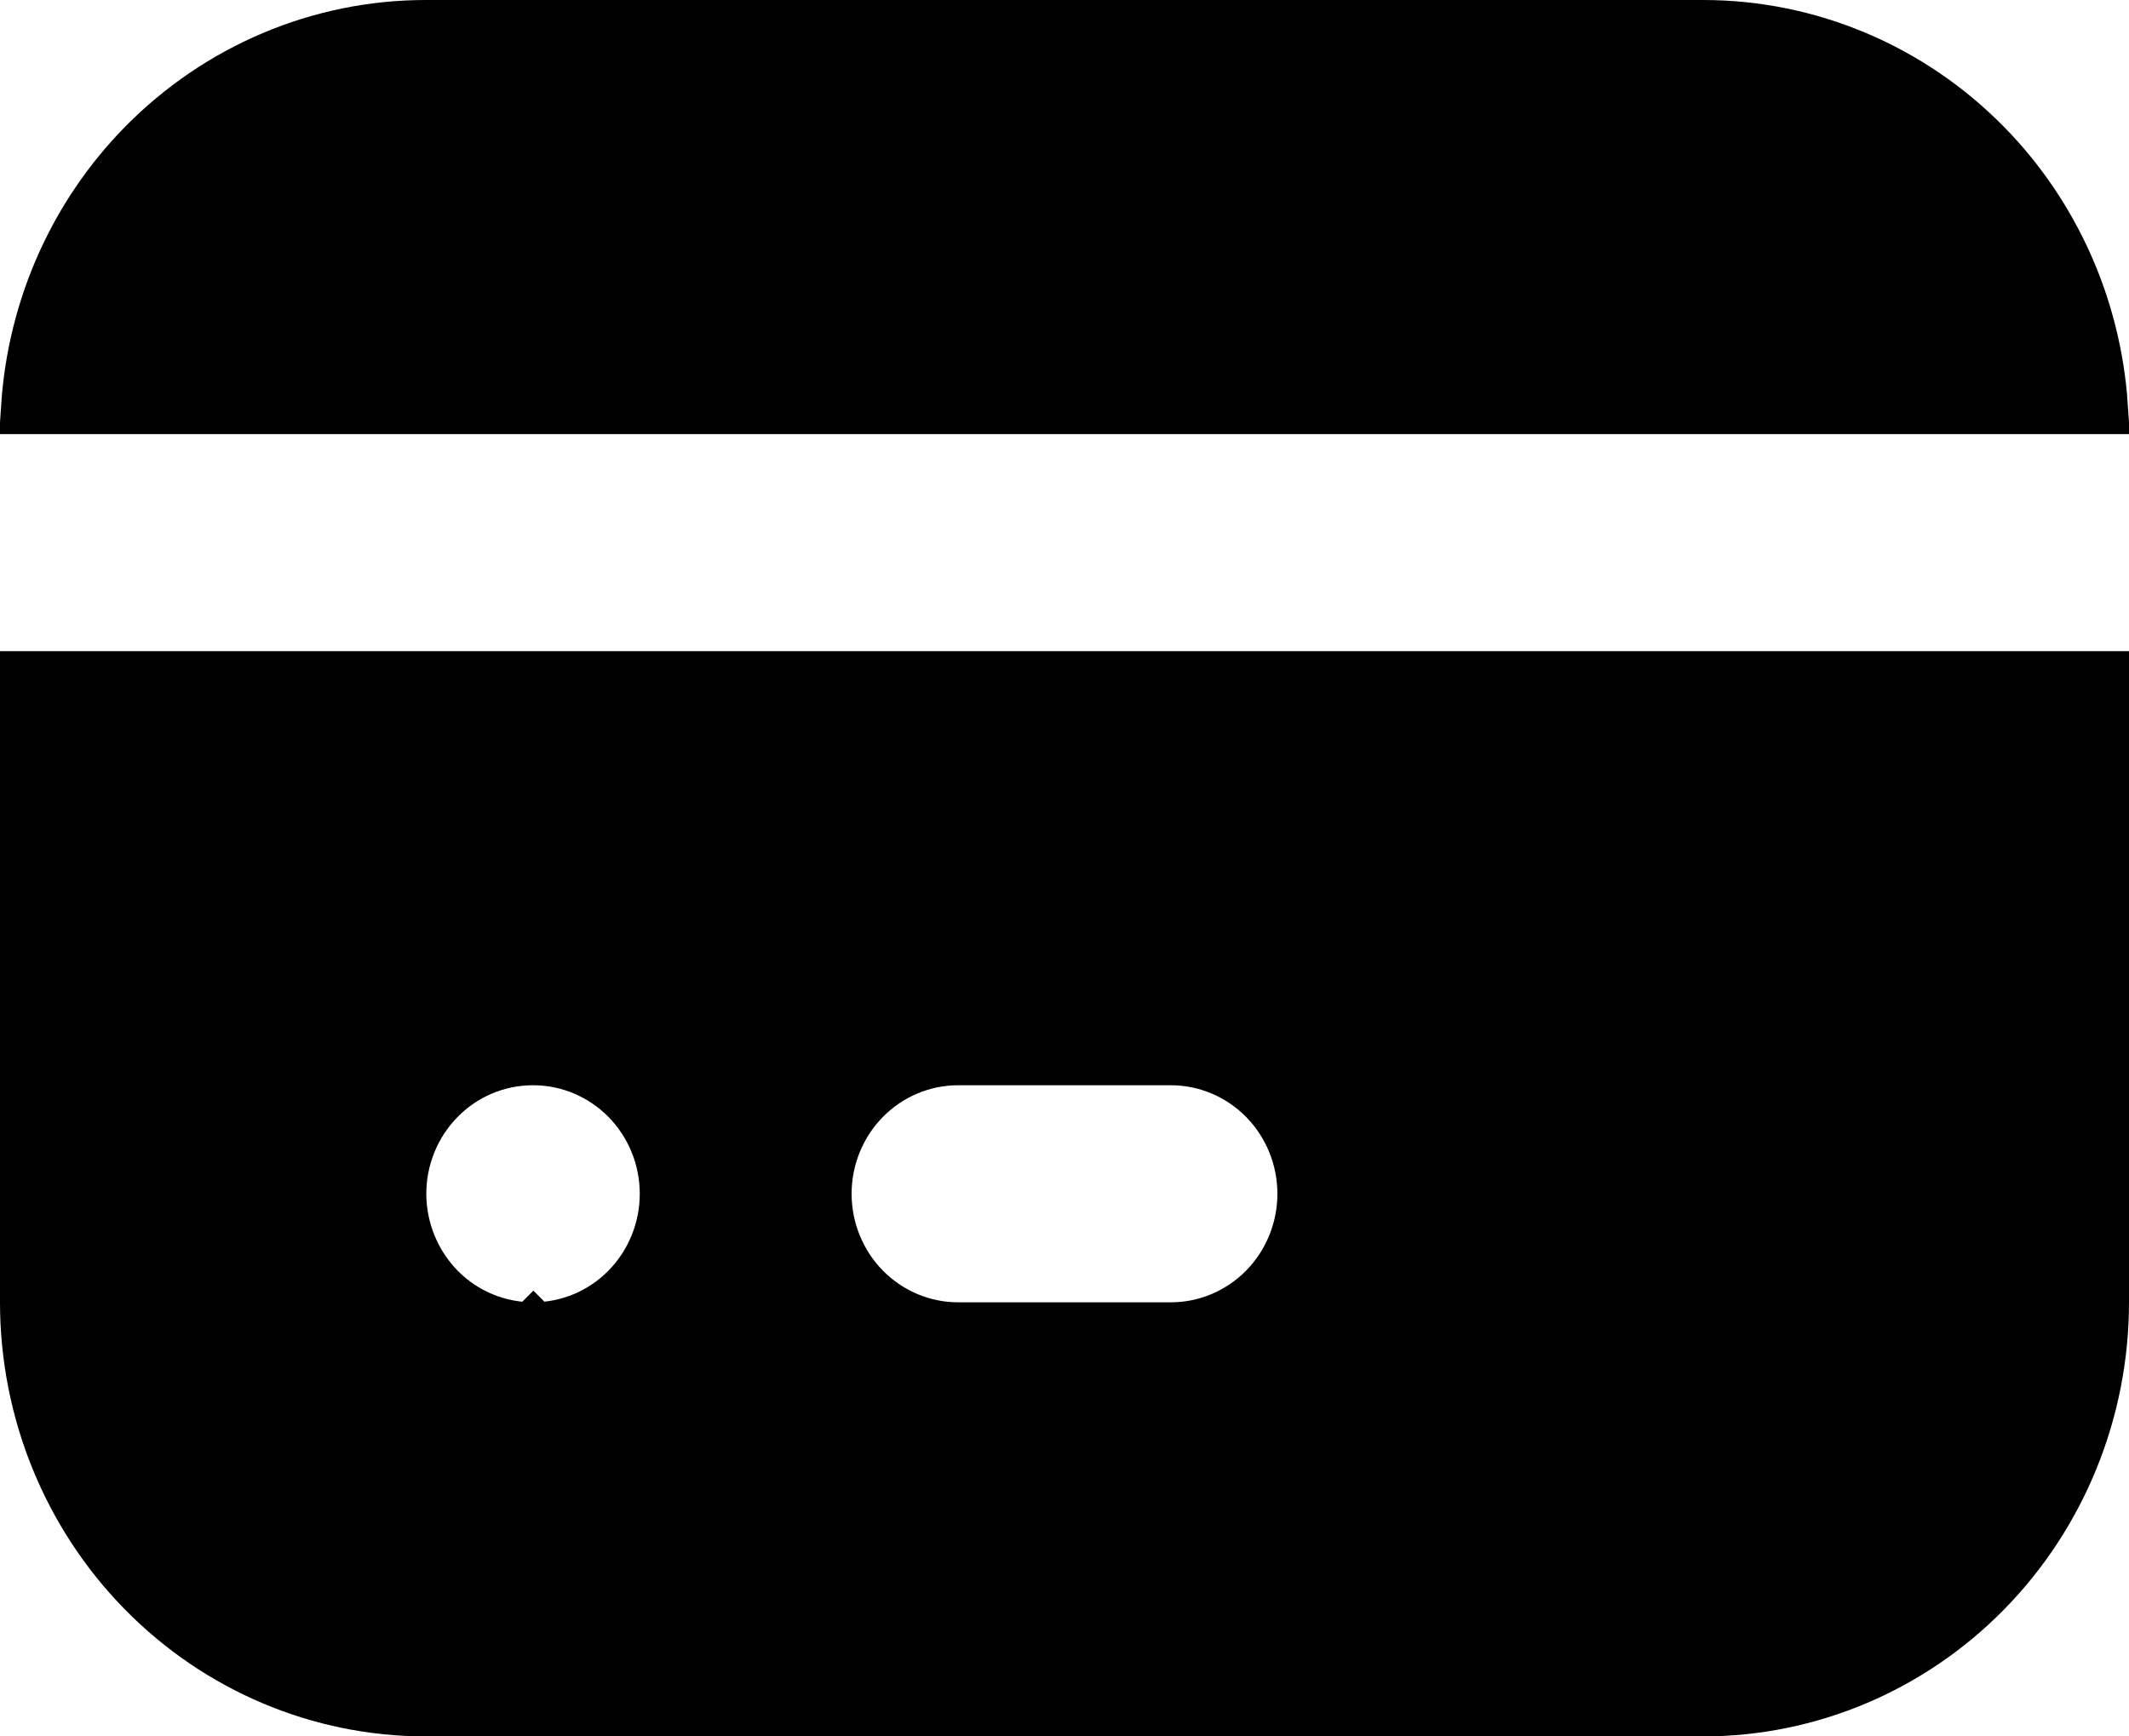 <svg width="38" height="31" viewBox="0 0 38 31" fill="none" xmlns="http://www.w3.org/2000/svg">
<path d="M37.5 12.125V23.25C37.5 25.176 36.75 27.021 35.417 28.38C34.085 29.738 32.28 30.5 30.4 30.5H7.6C5.72 30.5 3.915 29.738 2.583 28.38C1.25 27.021 0.5 25.176 0.5 23.25V12.125H37.5ZM9.497 18.875C9.181 18.877 8.868 18.942 8.577 19.066C8.286 19.191 8.022 19.373 7.801 19.601C7.354 20.061 7.106 20.681 7.109 21.324C7.111 21.643 7.175 21.959 7.296 22.253C7.417 22.547 7.594 22.815 7.817 23.041C8.041 23.267 8.306 23.446 8.599 23.567C8.89 23.689 9.203 23.75 9.519 23.749V23.75L9.52 23.749L9.521 23.75L9.521 23.749C10.16 23.749 10.771 23.49 11.22 23.032C11.668 22.574 11.919 21.956 11.919 21.312C11.919 20.669 11.668 20.051 11.22 19.593C10.77 19.135 10.158 18.875 9.519 18.875H9.497ZM17.1 18.875C16.46 18.875 15.849 19.135 15.399 19.593C14.951 20.051 14.7 20.669 14.7 21.312C14.7 21.956 14.951 22.574 15.399 23.032C15.849 23.49 16.46 23.75 17.1 23.75H20.9C21.54 23.75 22.151 23.49 22.601 23.032C23.049 22.574 23.3 21.956 23.3 21.312C23.3 20.669 23.049 20.051 22.601 19.593C22.151 19.135 21.54 18.875 20.9 18.875H17.1ZM7.6 0.5H30.4C32.28 0.5 34.085 1.262 35.417 2.62C36.634 3.861 37.362 5.507 37.48 7.25H0.52C0.637 5.507 1.366 3.861 2.583 2.62C3.915 1.262 5.72 0.5 7.6 0.5Z" fill="black" stroke="black"/>
</svg>
